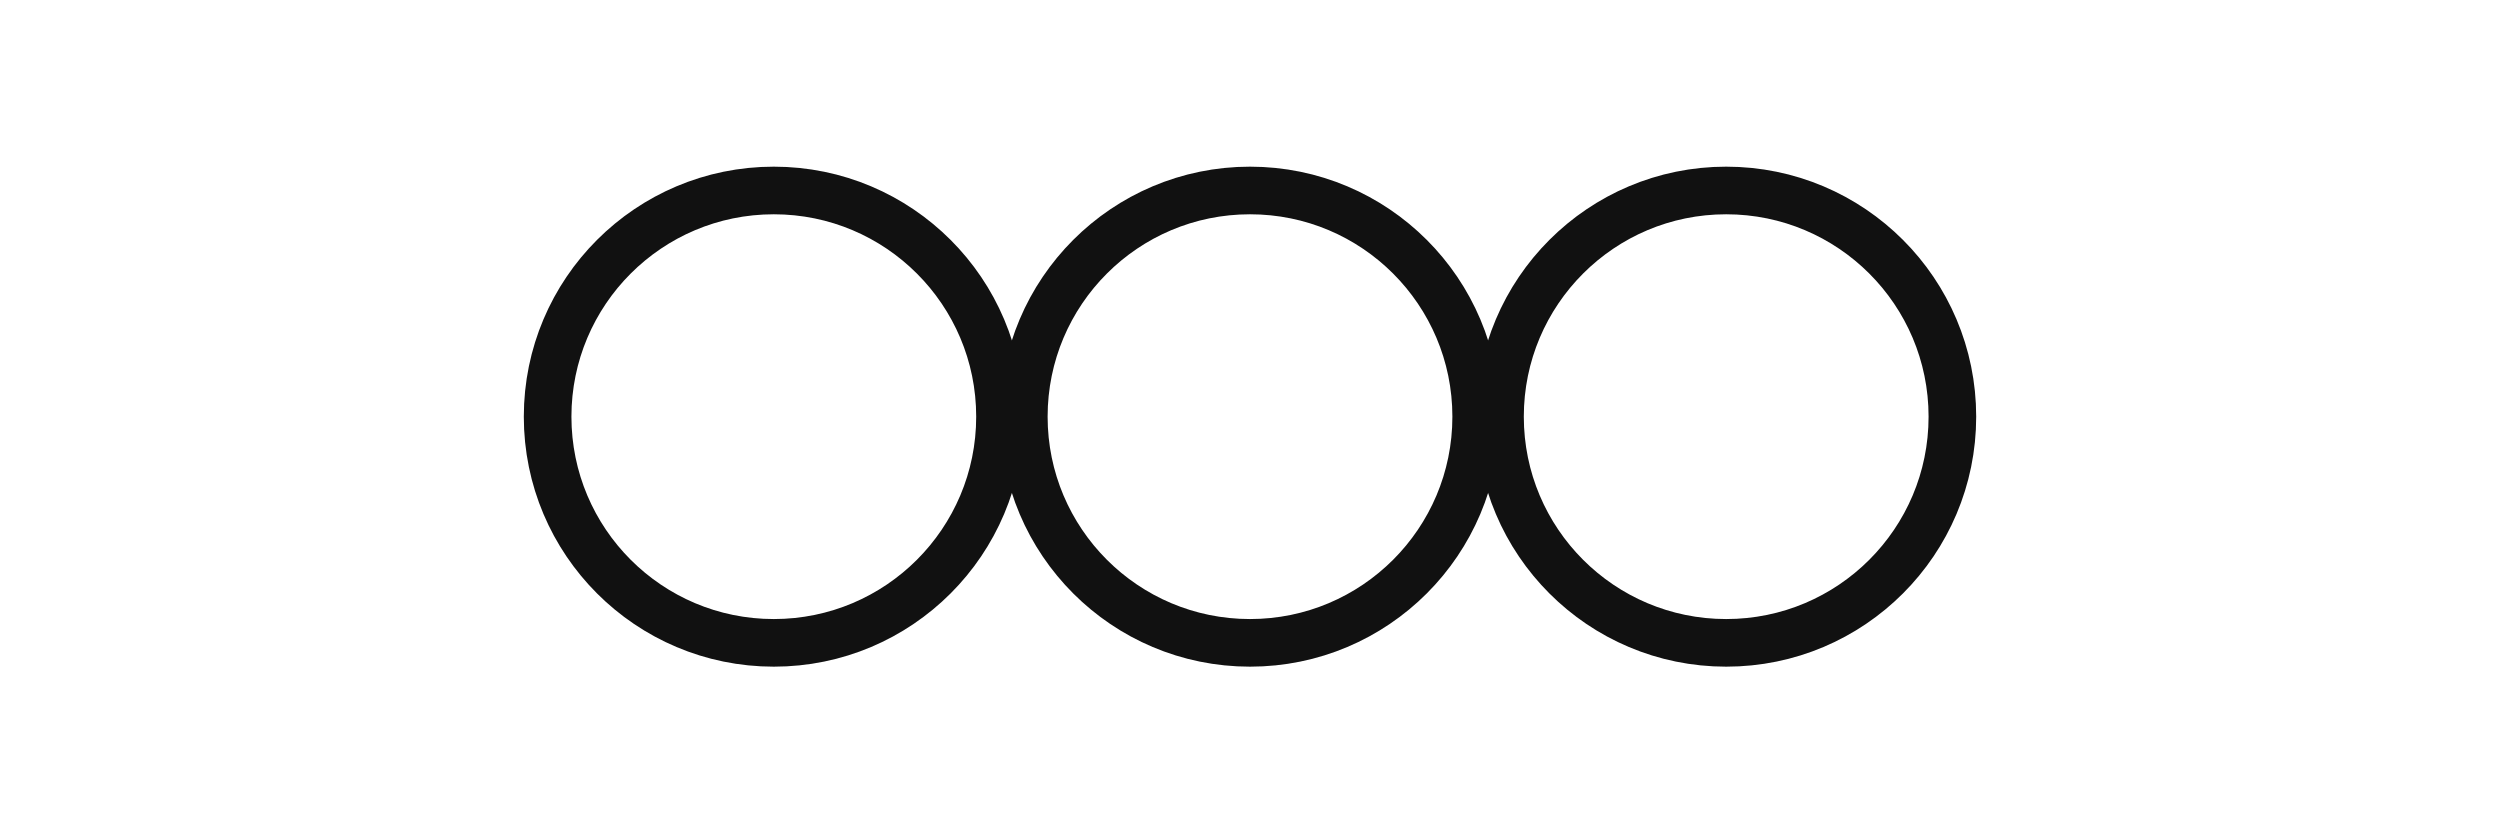 <svg width="240" height="80" viewBox="0 0 400 140" xmlns="http://www.w3.org/2000/svg" role="img" aria-label="Gucci monochrome logo">
  <title>Gucci monochrome logo</title>
  <g fill="#111">
    <circle cx="120" cy="70" r="38" fill="none" stroke="#111" stroke-width="8"/>
    <circle cx="200" cy="70" r="38" fill="none" stroke="#111" stroke-width="8"/>
    <circle cx="280" cy="70" r="38" fill="none" stroke="#111" stroke-width="8"/>
  </g>
</svg>
